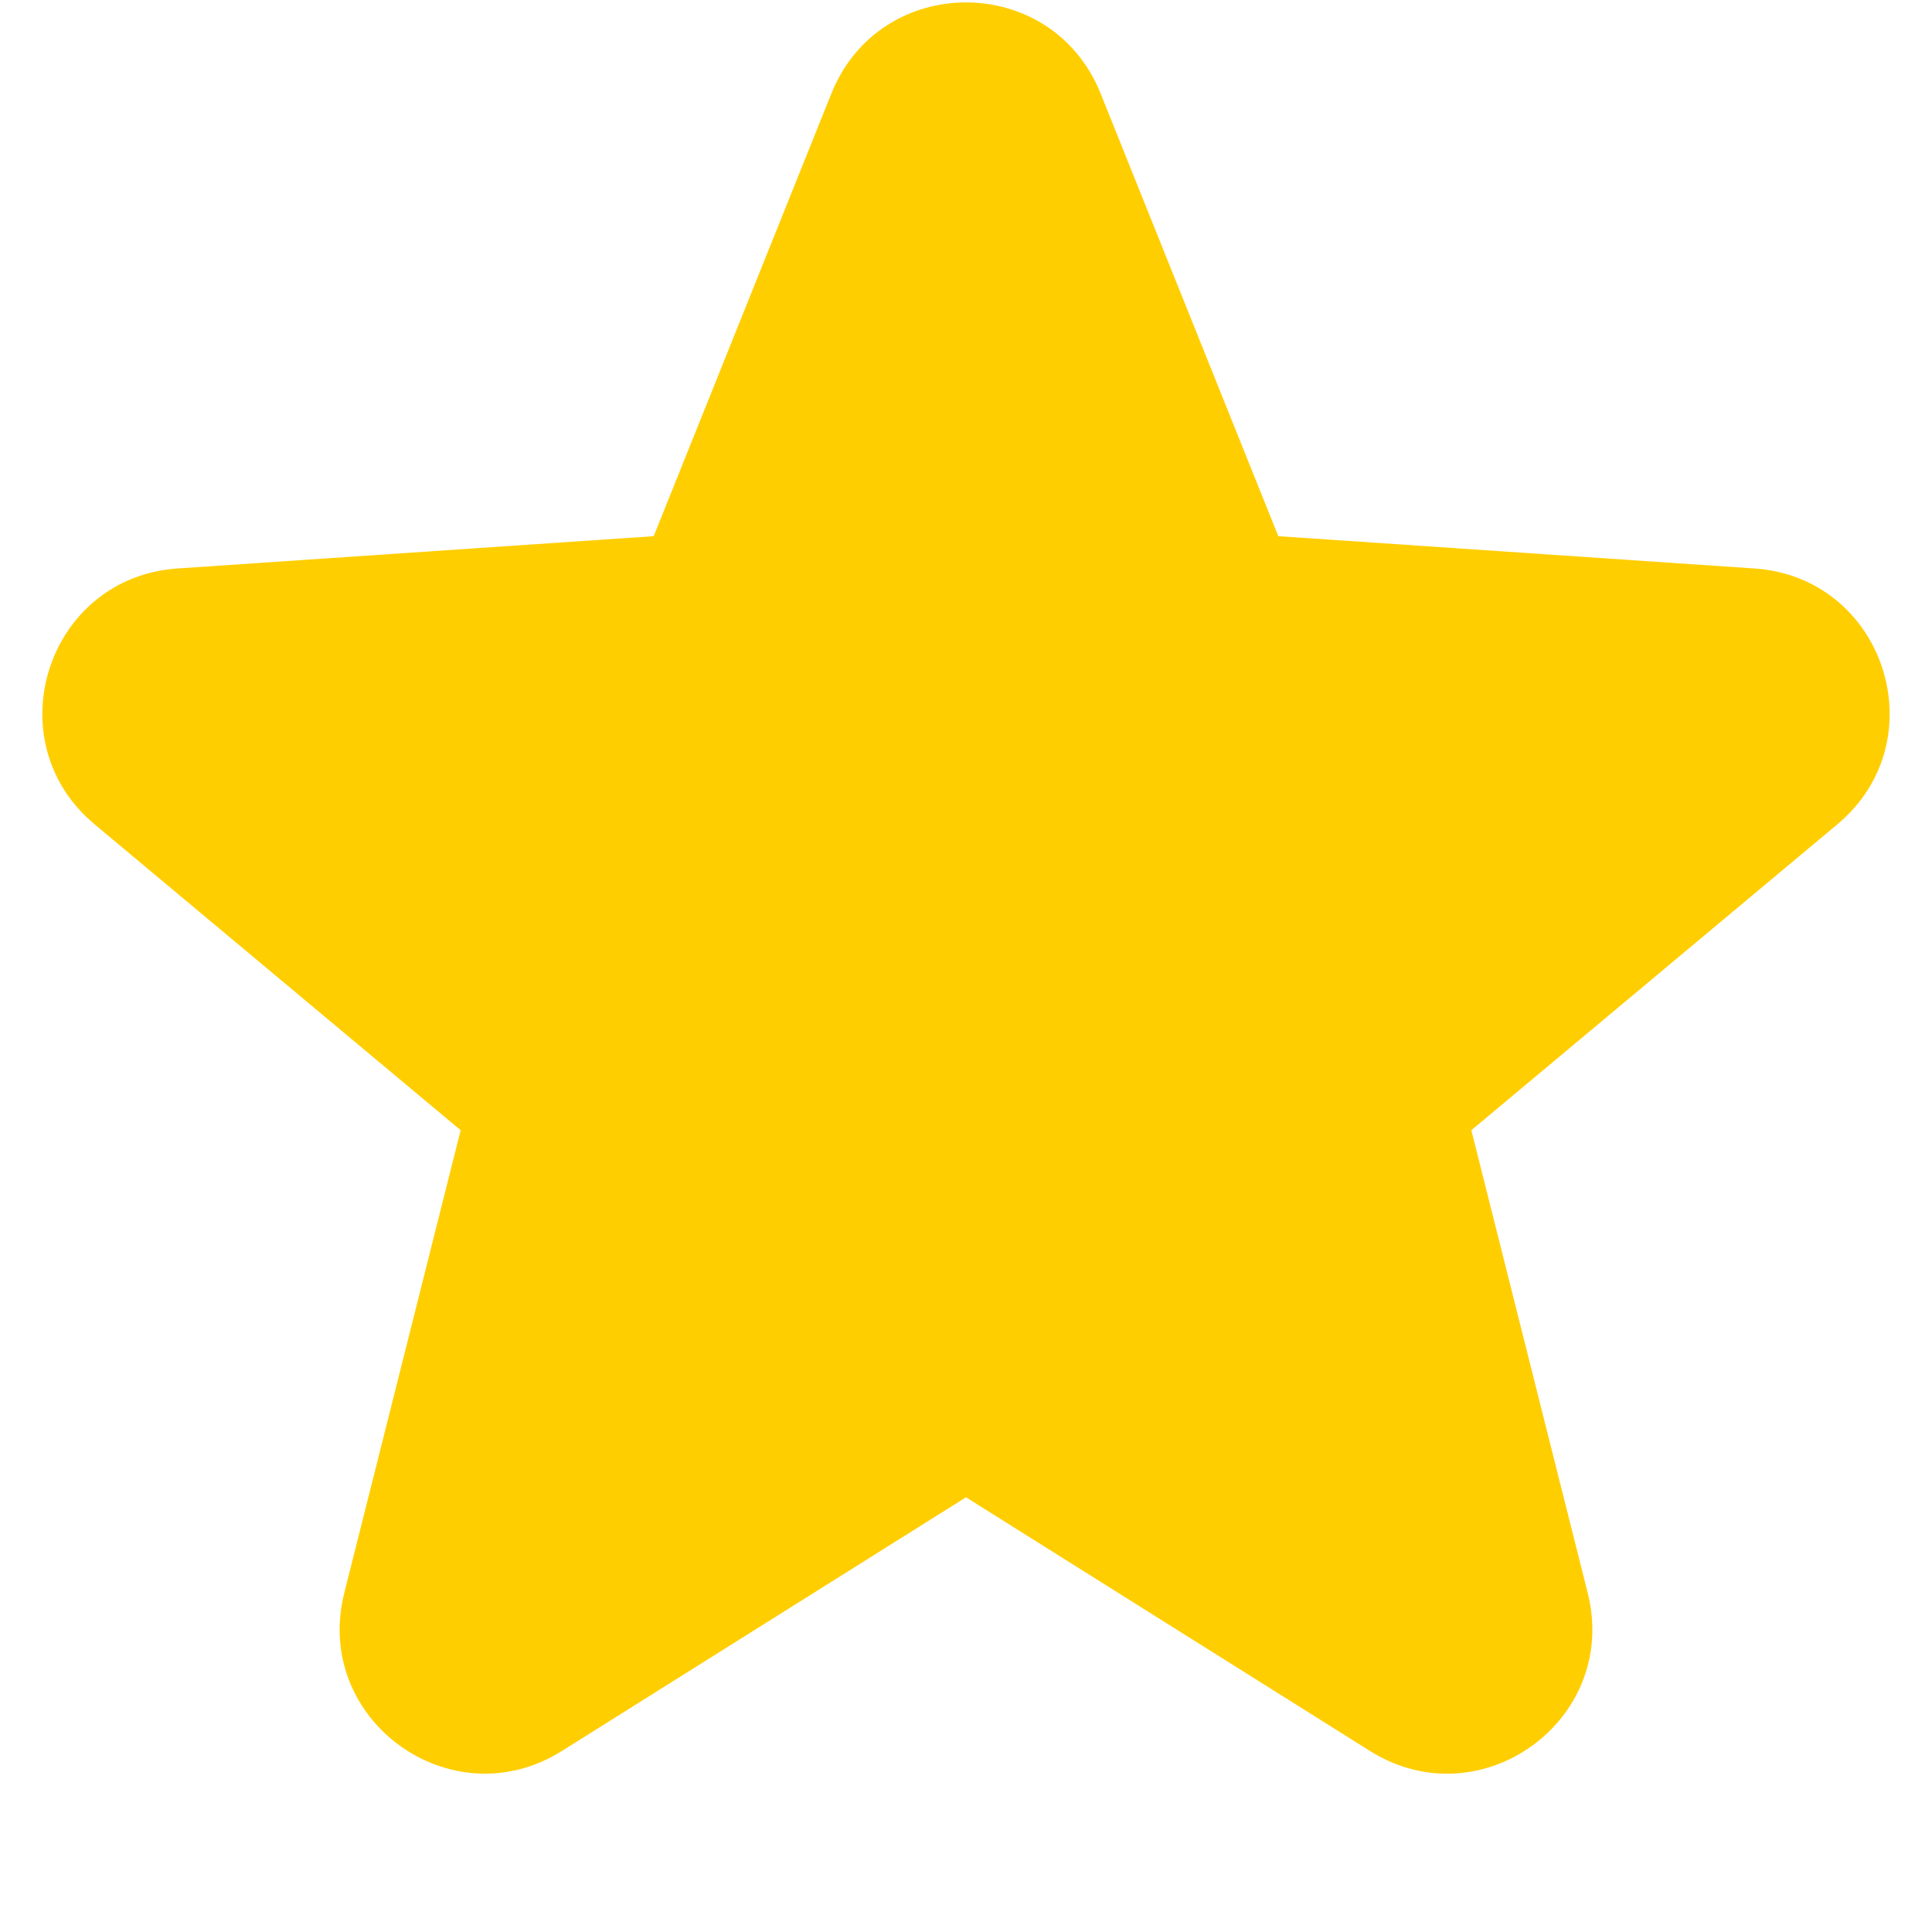 <svg width="25" height="25" viewBox="0 0 25 25" fill="none" xmlns="http://www.w3.org/2000/svg">
<path d="M10.759 1.208C11.391 -0.361 13.609 -0.361 14.241 1.208L16.541 6.938L22.701 7.356C24.389 7.47 25.073 9.581 23.776 10.666L19.039 14.625L20.545 20.613C20.958 22.253 19.161 23.556 17.73 22.659L12.5 19.375L7.27 22.658C5.839 23.556 4.042 22.252 4.455 20.613L5.961 14.625L1.223 10.666C-0.073 9.581 0.612 7.47 2.298 7.356L8.459 6.938L10.759 1.208Z" fill="#FFCE00"/>
</svg>
